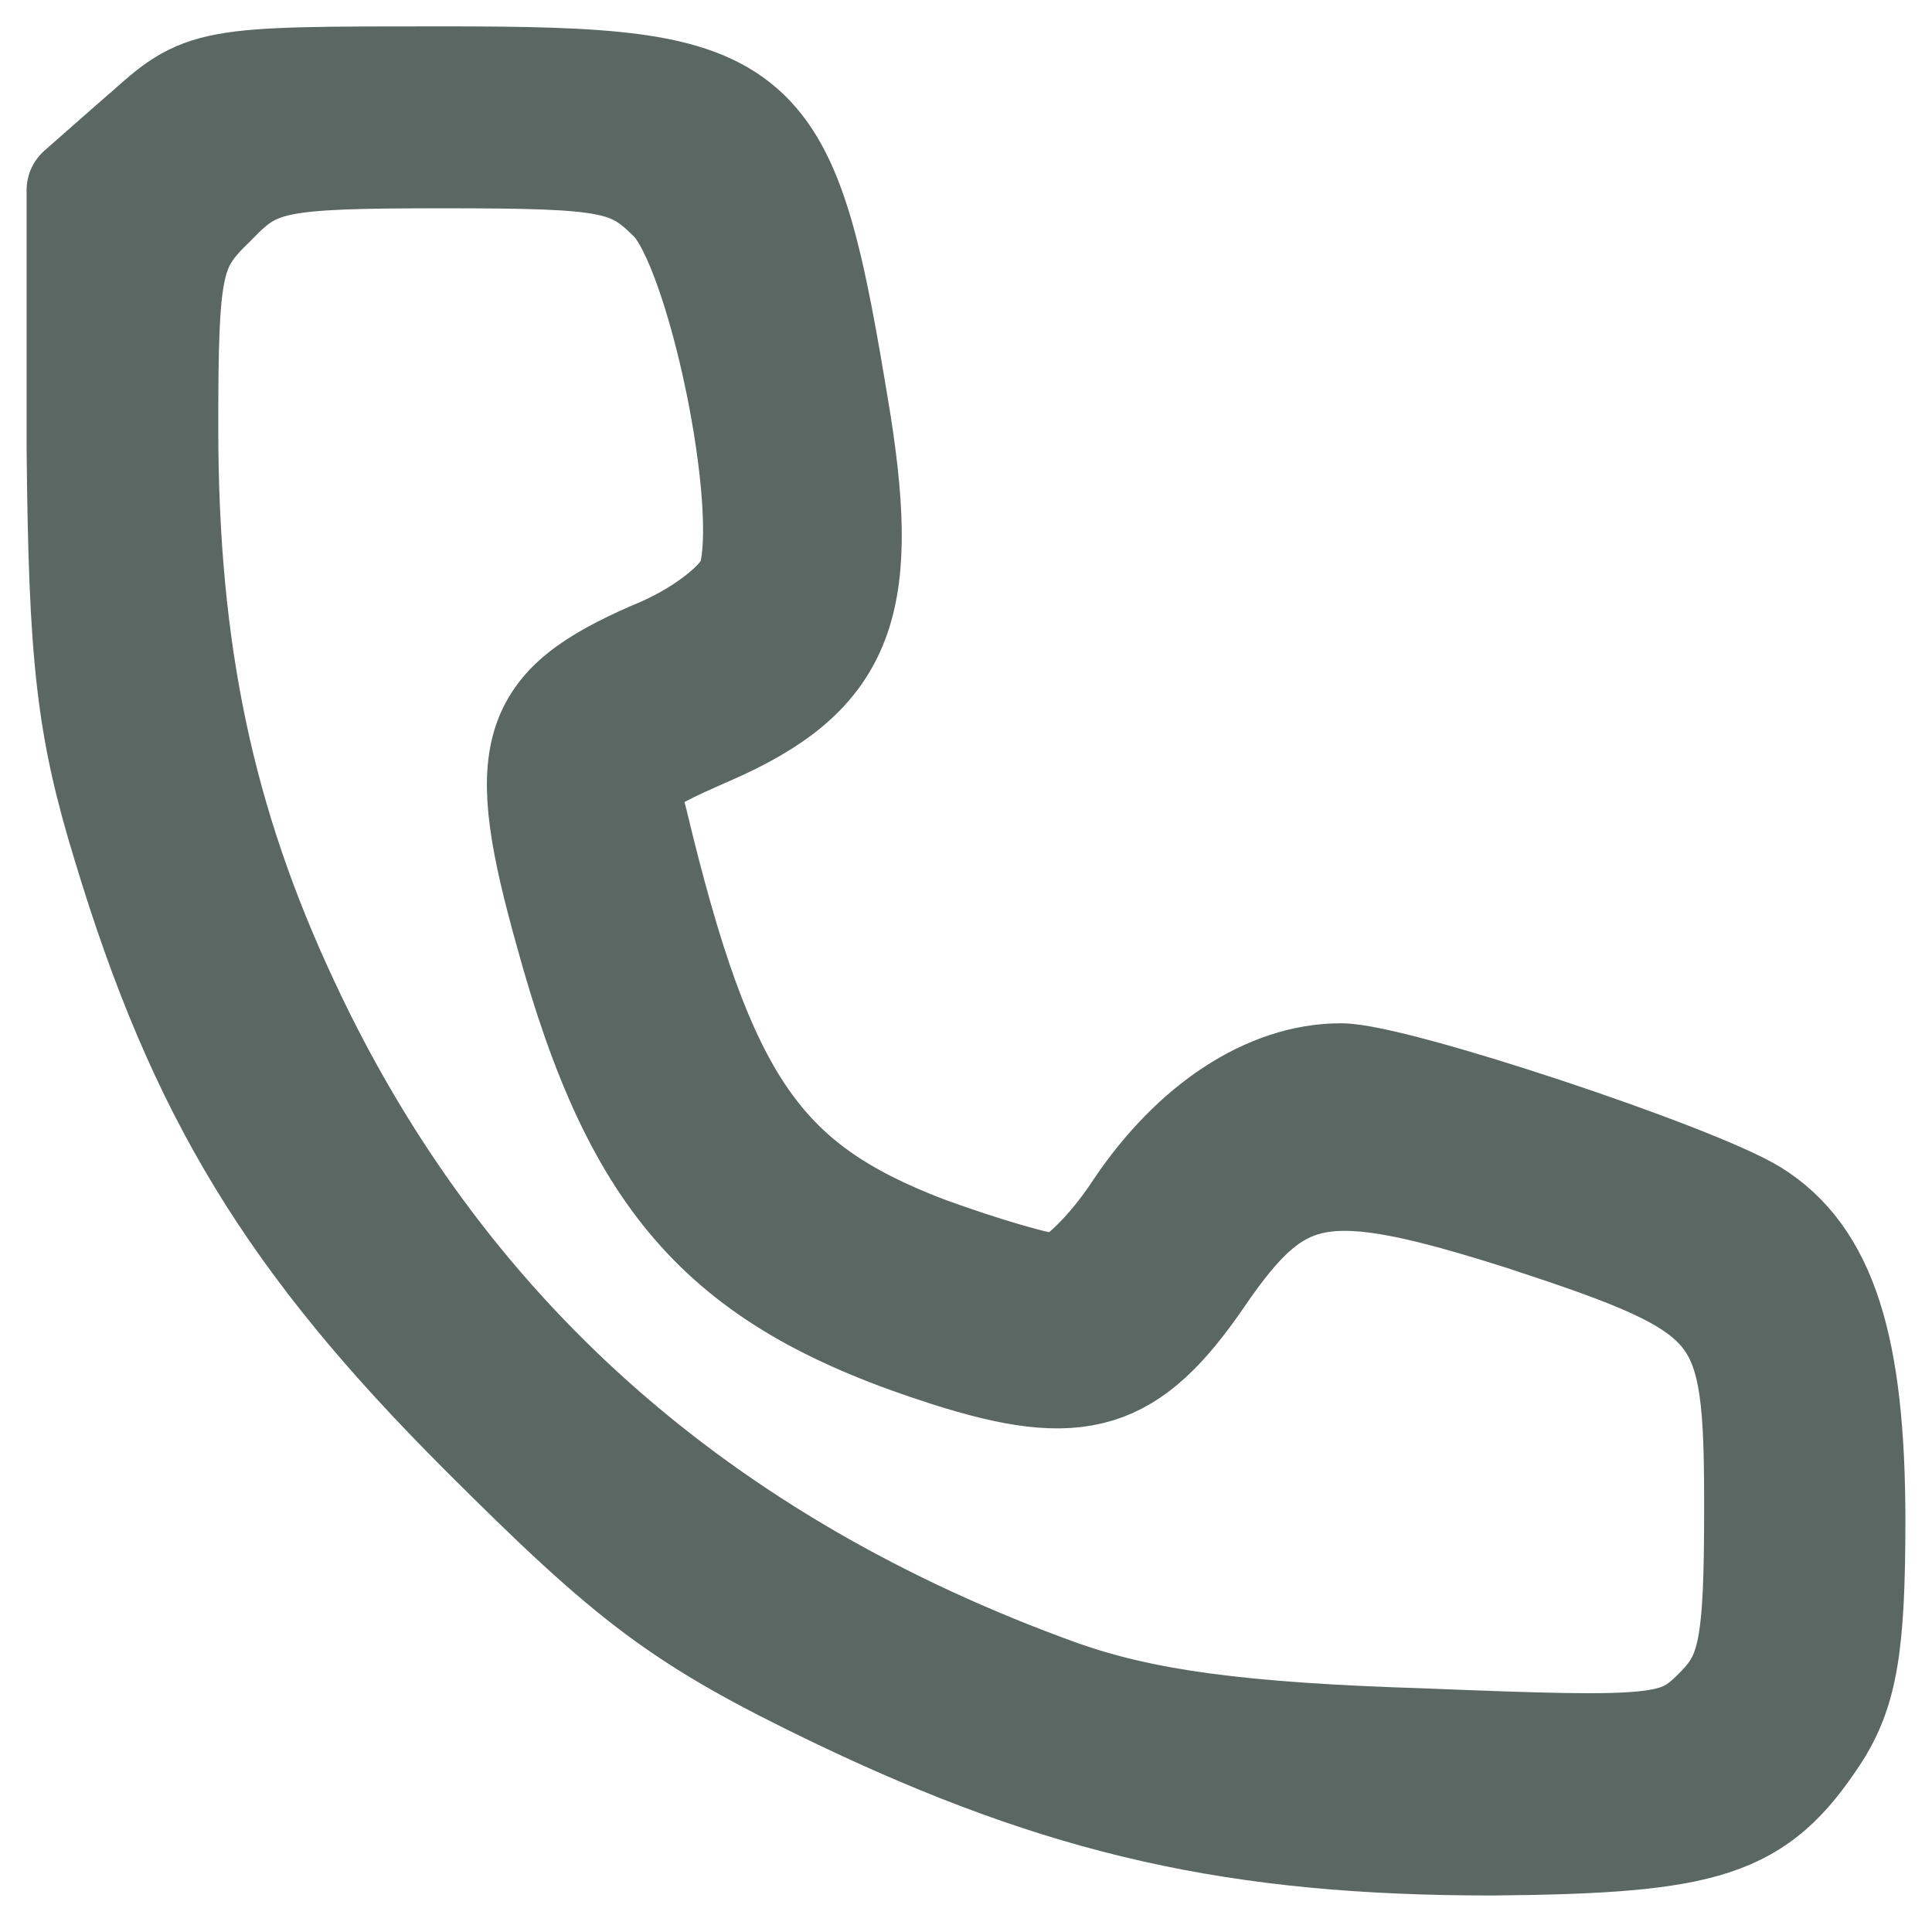 <?xml version="1.0" encoding="UTF-8" standalone="no"?>
<!-- Generator: Adobe Illustrator 19.0.1, SVG Export Plug-In . SVG Version: 6.00 Build 0)  -->

<svg
   version="1.1"
   id="Layer_1"
   x="0px"
   y="0px"
   width="24px"
   height="24px"
   viewBox="4 -5 24 24"
   style="enable-background:new 4 -5 24 24;"
   xml:space="preserve"
   xmlns="http://www.w3.org/2000/svg"
   xmlns:svg="http://www.w3.org/2000/svg"><defs
   id="defs13" />
	<style
   type="text/css"
   id="style2">
		.st0 {
			fill: #424242;
		}
	</style>
	
<path
   d="m 5.771,-3.329 -0.786,0.691 v 3.191 c 0.024,2.62 0.119,3.477 0.572,4.954 0.929,3.072 2.048,4.906 4.43,7.288 1.858,1.858 2.477,2.334 4.406,3.263 2.834,1.357 4.977,1.834 8.145,1.834 2.691,-0.024 3.287,-0.214 4.025,-1.334 0.357,-0.548 0.452,-1.119 0.452,-2.667 0,-2.167 -0.357,-3.287 -1.238,-3.834 -0.738,-0.452 -4.454,-1.691 -5.12,-1.691 -0.905,0 -1.834,0.619 -2.524,1.643 -0.357,0.548 -0.81,0.976 -1,0.976 -0.191,0 -0.929,-0.214 -1.643,-0.476 -2.048,-0.786 -2.763,-1.81 -3.596,-5.287 -0.167,-0.619 -0.071,-0.691 0.905,-1.119 1.643,-0.714 1.977,-1.548 1.619,-3.834 -0.667,-4.096 -0.881,-4.287 -4.93,-4.287 -2.929,0 -2.953,0 -3.715,0.691 z m 6.573,0.81 c 0.595,0.595 1.262,3.81 0.976,4.715 -0.095,0.286 -0.619,0.691 -1.215,0.929 -1.524,0.667 -1.691,1.191 -1.048,3.477 0.857,3.12 1.953,4.334 4.716,5.216 1.643,0.524 2.262,0.333 3.144,-0.953 0.976,-1.429 1.524,-1.524 4.001,-0.738 2.763,0.905 2.906,1.096 2.906,3.596 0,1.739 -0.071,2.096 -0.5,2.524 -0.476,0.476 -0.691,0.5 -3.644,0.381 C 19.37,16.556 18.203,16.39 17.179,16.032 12.678,14.413 9.463,11.555 7.557,7.459 6.509,5.22 6.057,3.101 6.057,0.314 c 0,-2.024 0.048,-2.262 0.595,-2.786 0.524,-0.548 0.762,-0.595 2.858,-0.595 2.072,0 2.334,0.048 2.834,0.548 z"
   id="path4"
   style="fill:#5a6763;fill-opacity:1;stroke:#5a6763;stroke-width:1.309;stroke-linecap:round;stroke-linejoin:round;stroke-miterlimit:4;stroke-dasharray:none;stroke-opacity:1;paint-order:stroke fill markers" /></svg>

